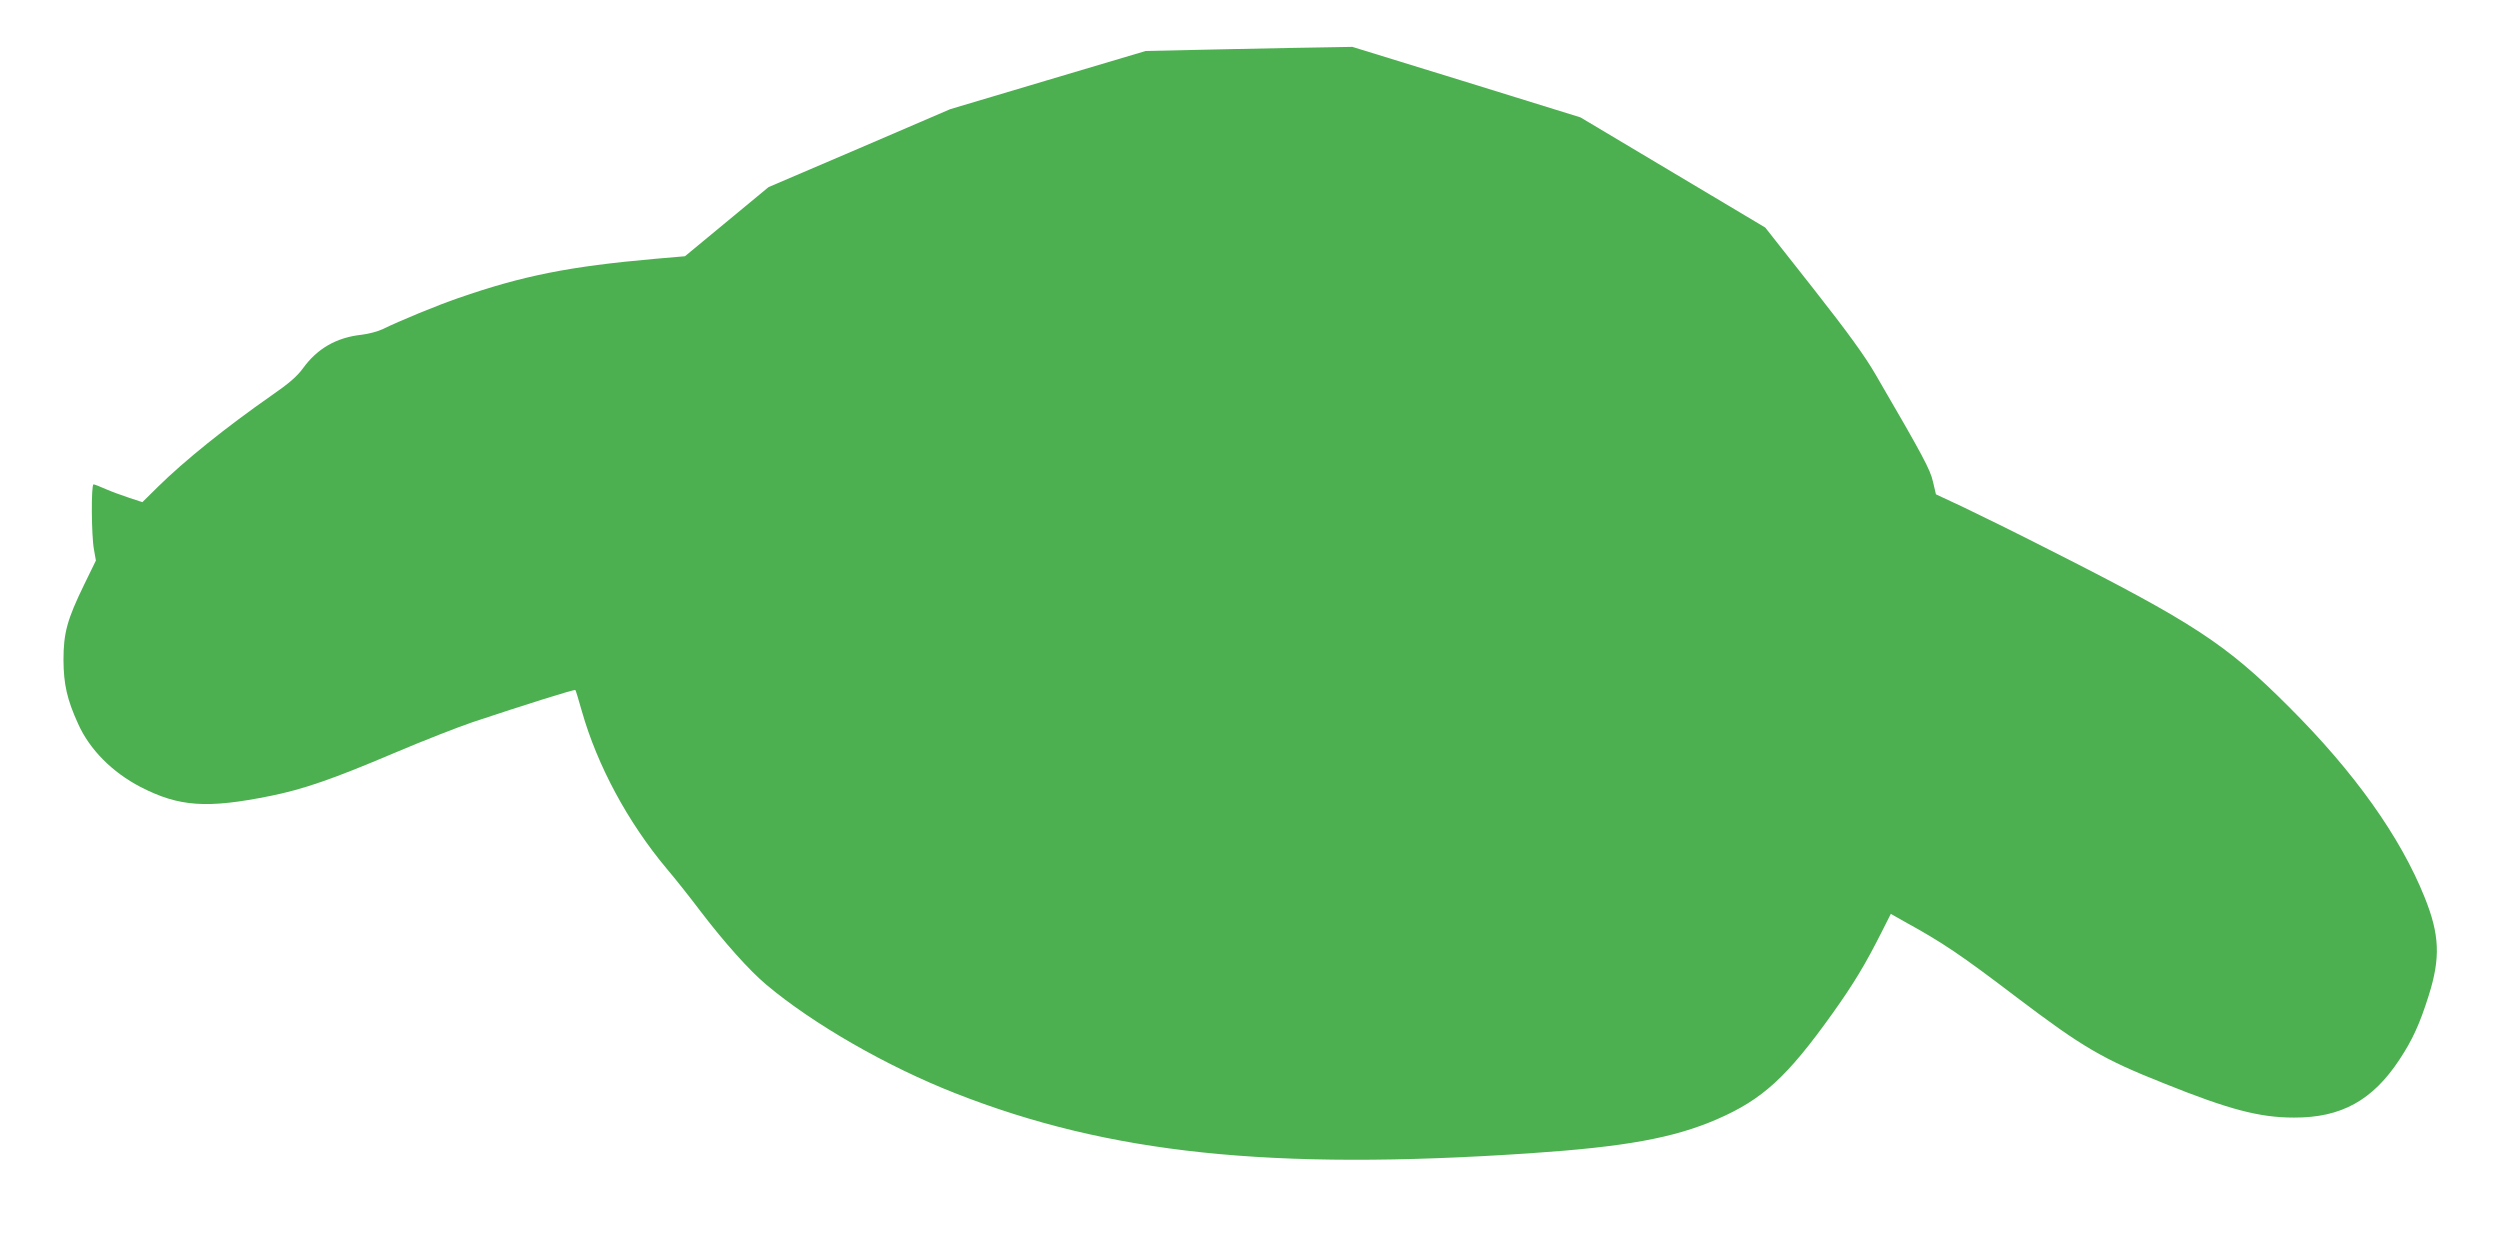 <?xml version="1.0" standalone="no"?>
<!DOCTYPE svg PUBLIC "-//W3C//DTD SVG 20010904//EN"
 "http://www.w3.org/TR/2001/REC-SVG-20010904/DTD/svg10.dtd">
<svg version="1.0" xmlns="http://www.w3.org/2000/svg"
 width="1280pt" height="640pt" viewBox="0 0 1280 640"
 preserveAspectRatio="xMidYMid meet">
<g transform="translate(0,640) scale(0.1,-0.1)"
fill="#4caf50" stroke="none">
<path d="M6280 6148 l-414 -9 -501 -149 -500 -149 -465 -200 -465 -199 -214
-177 -214 -177 -151 -13 c-441 -39 -678 -86 -1009 -201 -103 -35 -309 -120
-387 -159 -25 -12 -74 -25 -109 -29 -129 -14 -227 -71 -300 -172 -30 -41 -71
-77 -161 -139 -232 -162 -445 -333 -583 -469 l-78 -77 -67 22 c-37 12 -91 32
-121 45 -29 13 -57 24 -62 24 -13 0 -11 -265 2 -333 l10 -57 -60 -123 c-87
-179 -106 -247 -106 -387 1 -124 18 -201 75 -326 59 -132 175 -248 319 -323
198 -102 340 -112 666 -46 169 34 321 87 632 219 148 63 330 134 404 159 264
88 521 169 525 164 2 -2 17 -51 33 -108 79 -278 235 -568 434 -806 46 -54 125
-154 177 -223 120 -157 247 -299 334 -372 239 -201 617 -418 966 -555 788
-310 1616 -397 2940 -308 490 33 738 78 960 174 233 101 359 215 593 543 107
150 168 251 251 416 l47 93 67 -38 c200 -110 289 -170 577 -389 338 -256 440
-316 755 -441 333 -134 489 -175 665 -175 242 -1 403 88 541 298 66 100 103
181 149 327 61 193 56 312 -21 503 -124 309 -359 640 -694 974 -321 322 -489
432 -1235 809 -159 81 -354 177 -432 214 l-141 66 -15 64 c-14 63 -51 132
-292 546 -57 99 -143 217 -322 445 l-245 311 -473 282 -473 282 -584 181 -584
180 -115 -2 c-63 -1 -301 -5 -529 -10z"/>
</g>
</svg>
